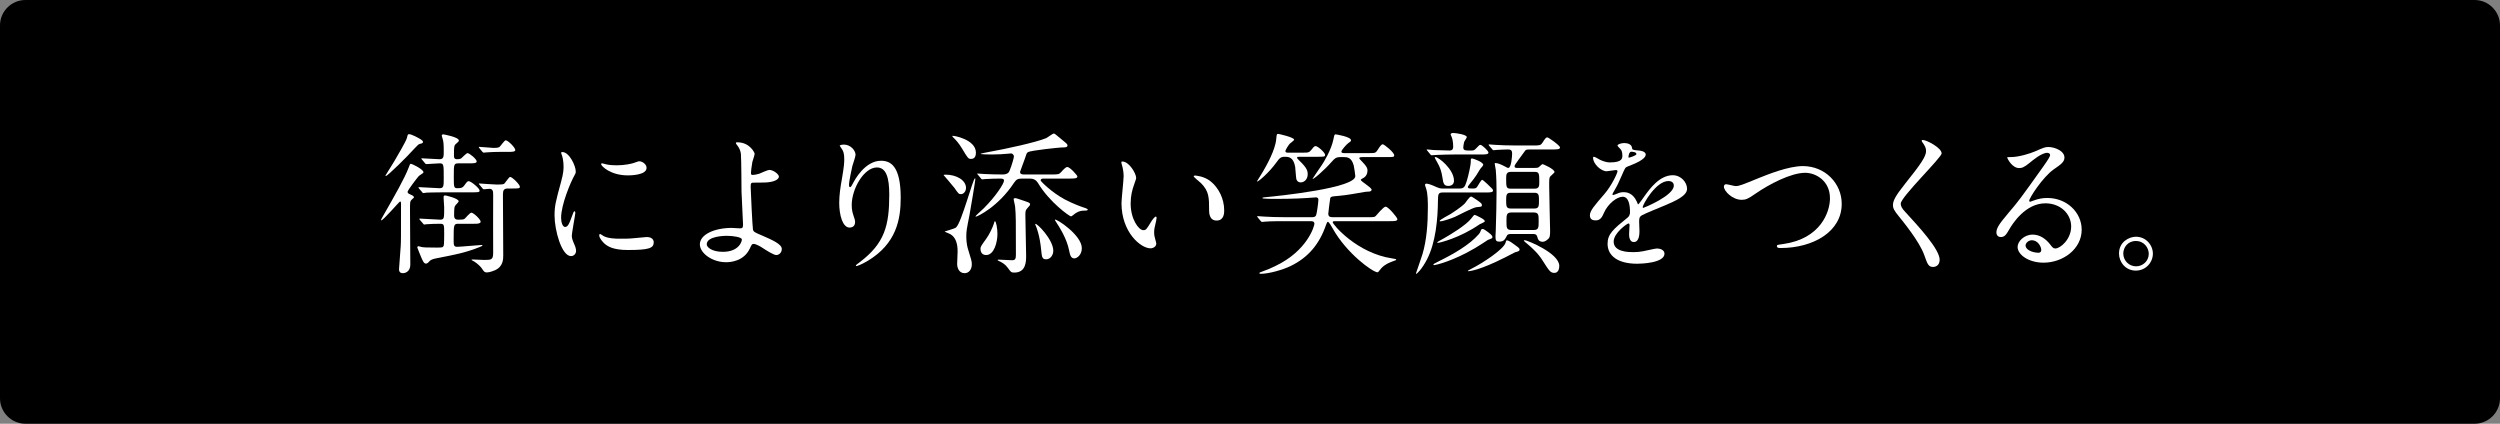 <?xml version="1.0" encoding="utf-8"?>
<!-- Generator: Adobe Illustrator 28.5.0, SVG Export Plug-In . SVG Version: 9.03 Build 54727)  -->
<svg version="1.1" id="レイヤー_1" xmlns="http://www.w3.org/2000/svg" xmlns:xlink="http://www.w3.org/1999/xlink" x="0px"
	 y="0px" viewBox="0 0 295 50" style="enable-background:new 0 0 295 50;" xml:space="preserve">
<rect x="0" y="0" width="295" height="50" fill="#808080" stroke="none"/>
<style type="text/css">
	.ドロップシャドウ{fill:none;}
	.光彩_x0020_外側_x0020_5_x0020_pt{fill:none;}
	.青のネオン{fill:none;stroke:#8AACDA;stroke-width:7;stroke-linecap:round;stroke-linejoin:round;}
	.クロムハイライト{fill:url(#SVGID_1_);stroke:#FFFFFF;stroke-width:0.363;stroke-miterlimit:1;}
	.ジャイブ_GS{fill:#FFDD00;}
	.Alyssa_GS{fill:#A6D0E4;}
	.st0{fill:#FFFFFF;}
</style>
<linearGradient id="SVGID_1_" gradientUnits="userSpaceOnUse" x1="-259.333" y1="-158.47" x2="-259.333" y2="-159.47">
	<stop  offset="0" style="stop-color:#656565"/>
	<stop  offset="0.618" style="stop-color:#1B1B1B"/>
	<stop  offset="0.629" style="stop-color:#545454"/>
	<stop  offset="0.983" style="stop-color:#3E3E3E"/>
</linearGradient>
<path d="M295,47c0,1.65-1.35,3-3,3H3c-1.65,0-3-1.35-3-3V3c0-1.65,1.35-3,3-3h289c1.65,0,3,1.35,3,3V47z"/>
<g>
	<path class="st0" d="M49.407,20.786c-0.144,0.144-1.314,1.674-1.314,1.854c0,0.162,0.162,0.234,0.324,0.306
		c0.252,0.108,0.432,0.198,0.432,0.342c0,0.054-0.27,0.252-0.306,0.306c-0.162,0.162-0.162,0.27-0.162,1.26
		c0,0.9,0.036,5.33,0.036,6.338c0,0.99-0.756,1.044-0.864,1.044c-0.432,0-0.468-0.288-0.468-0.486c0-0.09,0.18-2.377,0.198-2.701
		c0.036-0.558,0.036-1.008,0.036-5.023c0-0.072,0-0.252-0.108-0.252c-0.09,0-1.98,2.233-2.232,2.233
		c-0.018,0-0.018-0.036-0.018-0.036c0-0.054,0.018-0.09,0.198-0.414c1.476-2.575,2.593-4.538,3.061-5.78
		c0.126-0.342,0.162-0.45,0.27-0.45c0.126,0,1.548,0.685,1.476,1.026C49.948,20.444,49.479,20.696,49.407,20.786z M49.911,16.753
		c0,0.126-0.072,0.162-0.396,0.234c-0.126,0.036-0.27,0.18-0.594,0.522c-0.811,0.918-3.187,3.259-3.385,3.259
		c-0.018,0-0.054-0.036-0.054-0.054c0,0,0.882-1.423,1.026-1.657c0.36-0.612,1.405-2.376,1.513-2.791
		c0.09-0.396,0.108-0.433,0.252-0.433s0.378,0.09,0.72,0.252C49.587,16.393,49.911,16.555,49.911,16.753z M54.107,26.404
		c-0.576,0-0.576,0.108-0.576,1.891c0,0.612,0,0.828,0.414,0.828c0.45,0,2.593-0.216,2.899-0.216c0.072,0,0.09,0.036,0.09,0.054
		c0,0.054-0.252,0.162-0.306,0.18c-1.71,0.684-2.881,0.9-5.113,1.333c-0.576,0.108-0.738,0.234-0.864,0.378
		c-0.162,0.18-0.252,0.252-0.396,0.252c-0.234,0-0.378-0.324-0.594-0.846c-0.054-0.144-0.415-0.99-0.415-1.044
		c0-0.09,0.036-0.162,0.126-0.162c0.054,0,0.288,0.072,0.36,0.09c0.252,0.054,0.54,0.072,1.747,0.072c0.702,0,0.792,0,0.882-0.234
		c0.054-0.126,0.054-1.17,0.054-1.404c0-1.062,0-1.17-0.486-1.17c-0.324,0-1.296,0.018-1.603,0.054
		c-0.036,0-0.216,0.036-0.252,0.036c-0.072,0-0.108-0.036-0.162-0.126l-0.36-0.414c-0.072-0.09-0.072-0.09-0.072-0.108
		c0-0.036,0.036-0.054,0.072-0.054c0.342,0,1.999,0.126,2.377,0.126c0.486,0,0.486-0.144,0.486-1.422
		c0-0.18-0.072-1.026-0.072-1.206c0-0.144,0.036-0.234,0.198-0.234c0.036,0,1.584,0.342,1.584,0.703c0,0.09-0.378,0.432-0.432,0.54
		c-0.054,0.108-0.108,0.216-0.108,1.134c0,0.486,0.324,0.486,0.504,0.486c0.54,0,0.666-0.036,0.756-0.126
		c0.108-0.09,0.612-0.702,0.774-0.702c0.252,0,1.098,0.792,1.098,1.062c0,0.108-0.072,0.162-0.198,0.198
		c-0.144,0.054-0.306,0.054-0.828,0.054H54.107z M54.124,19.274c-0.576,0-0.576,0.108-0.576,1.566c0,1.242,0,1.368,0.433,1.368
		c0.45,0,0.612-0.054,0.792-0.306c0.342-0.468,0.378-0.522,0.54-0.522c0.27,0,1.278,0.846,1.278,1.098
		c0,0.216-0.108,0.216-1.062,0.216h-3.205c-1.098,0-1.783,0.036-1.98,0.036c-0.054,0.018-0.324,0.054-0.378,0.054
		c-0.072,0-0.108-0.036-0.162-0.126l-0.36-0.414c-0.072-0.09-0.072-0.09-0.072-0.108c0-0.036,0.036-0.054,0.072-0.054
		c0.342,0,2.035,0.126,2.413,0.126c0.504,0,0.504-0.234,0.504-1.224c0-1.548,0-1.71-0.468-1.71c-0.234,0-1.44,0.09-1.584,0.09
		c-0.072,0-0.108-0.036-0.162-0.108l-0.342-0.414c-0.054-0.054-0.09-0.09-0.09-0.126c0-0.036,0.036-0.036,0.072-0.036
		c0.288,0,1.764,0.108,2.088,0.108c0.486,0,0.486-0.342,0.486-0.918c0-0.414,0-0.882-0.072-1.278
		c-0.018-0.09-0.162-0.522-0.162-0.63c0-0.072,0.072-0.108,0.18-0.108c0.054,0,1.836,0.324,1.836,0.72
		c0,0.108-0.054,0.162-0.27,0.342c-0.306,0.234-0.306,0.36-0.306,1.404c0,0.252,0,0.468,0.378,0.468c0.072,0,0.342,0,0.486-0.108
		c0.108-0.09,0.594-0.612,0.738-0.612c0.234,0,1.081,0.72,1.081,0.972c0,0.234-0.342,0.234-0.973,0.234H54.124z M56.591,21.812
		c-0.072-0.09-0.09-0.09-0.09-0.126c0-0.018,0.036-0.036,0.072-0.036c0.018,0,1.71,0.126,2.034,0.126
		c0.756,0,0.829-0.036,0.937-0.144c0.108-0.108,0.522-0.756,0.648-0.756c0.252,0,1.152,0.9,1.152,1.152
		c0,0.216-0.108,0.216-1.062,0.216h-0.36c-0.45,0-0.576,0.198-0.576,0.684c0,1.134,0.036,6.158,0.036,7.184
		c0,0.468,0,1.351-0.99,1.783c-0.09,0.036-0.594,0.252-0.954,0.252c-0.216,0-0.324-0.072-0.541-0.414
		c-0.342-0.522-0.936-0.864-0.954-0.882c-0.018,0-0.306-0.162-0.306-0.18c0-0.036,0.072-0.054,0.108-0.054
		c0.216,0,1.17,0.054,1.369,0.054c0.846,0,1.08,0,1.08-0.829c0-1.909-0.018-4.933,0-6.824c0-0.378,0-0.738-0.432-0.738
		c-0.09,0-0.594,0.054-0.666,0.054c-0.072,0-0.108-0.036-0.162-0.108L56.591,21.812z M58.968,17.923
		c-0.486,0-1.008,0.018-1.513,0.054c-0.054,0-0.324,0.036-0.378,0.036s-0.09-0.036-0.162-0.108l-0.342-0.414
		c-0.072-0.09-0.072-0.09-0.072-0.126s0.018-0.036,0.054-0.036c0.27,0,1.458,0.126,1.692,0.126c0.216,0,0.576,0,0.72-0.144
		c0.126-0.108,0.558-0.756,0.702-0.756c0.288,0,1.134,0.882,1.134,1.134c0,0.09-0.054,0.162-0.216,0.198
		c-0.144,0.036-0.36,0.036-0.829,0.036H58.968z"/>
	<path class="st0" d="M66.68,26.781c0.306,0,0.468-0.288,0.864-1.404c0.108-0.306,0.162-0.45,0.252-0.45
		c0.09,0,0.09,0.18,0.09,0.216c0,0.198-0.414,2.305-0.414,2.737c0,0.306,0.252,0.846,0.288,0.936
		c0.126,0.252,0.216,0.558,0.216,0.792c0,0.36-0.288,0.612-0.594,0.612c-1.117,0-1.945-3.061-1.945-4.79
		c0-1.152,0.144-1.674,0.756-3.925c0.306-1.098,0.306-1.548,0.306-1.873c0-0.576-0.108-1.062-0.18-1.278
		c-0.018-0.054-0.108-0.27-0.108-0.324c0-0.054,0.072-0.09,0.144-0.09c0.828,0,1.584,1.638,1.584,2.287c0,0.198,0,0.216-0.342,0.828
		c-0.198,0.378-1.386,3.025-1.386,4.646C66.212,26.241,66.392,26.781,66.68,26.781z M77.141,28.582c0,0.702-0.54,0.918-3.061,0.918
		c-1.765,0-2.431-0.45-2.809-0.811c-0.09-0.09-0.558-0.558-0.558-0.9c0-0.036,0-0.18,0.09-0.18c0.072,0,0.36,0.216,0.432,0.252
		c0.522,0.27,1.26,0.306,1.926,0.306c0.468,0,1.117,0,1.567-0.054c0.252-0.018,1.512-0.144,1.584-0.144
		C76.997,27.97,77.141,28.366,77.141,28.582z M76.295,19.814c0,0.882-1.999,0.882-2.215,0.882c-2.035,0-3.151-1.099-3.151-1.333
		c0-0.036,0.018-0.09,0.126-0.09c0.054,0,0.27,0.072,0.504,0.126c0.414,0.09,0.9,0.108,1.224,0.108c0.882,0,1.729-0.18,1.98-0.27
		c0.541-0.198,0.594-0.216,0.774-0.198C75.863,19.094,76.295,19.4,76.295,19.814z"/>
	<path class="st0" d="M89.048,18.139c0,0.162-0.234,0.829-0.27,0.973c-0.09,0.486-0.162,1.116-0.162,1.242
		c0,0.234,0.018,0.288,0.216,0.288c0.18,0,0.468-0.054,0.756-0.144c0.18-0.072,1.009-0.45,1.188-0.45
		c0.468,0,1.134,0.504,1.134,0.792c0,0.27-0.432,0.702-1.908,0.702c-0.036,0-1.207,0-1.243,0.018
		c-0.144,0.036-0.18,0.144-0.18,0.486c0,0.342,0.216,4.844,0.27,5.042c0.072,0.27,0.18,0.324,1.116,0.72
		c1.116,0.486,2.287,0.99,2.287,1.566c0,0.486-0.378,0.721-0.648,0.721c-0.324,0-1.188-0.559-1.656-0.864
		c-0.27-0.18-0.756-0.45-1.026-0.45c-0.18,0-0.216,0.054-0.45,0.558c-0.702,1.494-2.287,1.603-2.791,1.603
		c-1.657,0-3.097-1.081-3.097-2.107c0-1.17,1.729-1.944,3.781-1.944c0.162,0,0.81,0.054,0.936,0.054c0.27,0,0.378-0.036,0.378-0.45
		c0-0.45-0.18-3.439-0.18-3.889c0-0.145-0.018-3.817-0.072-4.448c-0.036-0.324-0.18-0.72-0.486-1.08
		c-0.018-0.018-0.108-0.126-0.108-0.216c0-0.072,0.126-0.072,0.162-0.072C88.49,16.789,89.048,18.031,89.048,18.139z M85.753,27.826
		c-0.18,0-2.358,0.018-2.358,1.008c0,0.342,0.612,0.882,1.908,0.882c1.963,0,2.287-1.333,2.233-1.495
		C87.464,27.988,86.546,27.826,85.753,27.826z"/>
	<path class="st0" d="M103.475,19.76c-1.53,0-2.971,2.521-2.971,4.429c0,0.576,0.09,0.9,0.234,1.333
		c0.126,0.342,0.162,0.486,0.162,0.684c0,0.594-0.486,0.648-0.648,0.648c-0.828,0-1.224-1.495-1.224-2.917
		c0-0.918,0.144-1.873,0.324-2.863c0.252-1.477,0.27-1.873,0.27-2.305c0-0.63-0.108-0.9-0.234-1.116
		c-0.036-0.072-0.306-0.432-0.306-0.468s0.216-0.126,0.486-0.126c0.828,0,1.387,0.72,1.387,1.207c0,0.216-0.324,1.134-0.378,1.332
		c-0.036,0.144-0.396,1.783-0.396,2.233c0,0.054,0,0.252,0.144,0.252c0.09,0,0.198-0.216,0.324-0.45
		c0.198-0.396,1.422-2.665,3.313-2.665c1.116,0,2.322,0.594,2.322,4.375c0,2.539-0.504,5.42-3.925,7.455
		c-0.72,0.432-1.225,0.594-1.296,0.594c-0.036,0-0.072-0.018-0.072-0.054c0-0.054,0.036-0.09,0.45-0.396
		c2.953-2.233,3.493-4.321,3.493-7.995C104.933,20.966,104.573,19.76,103.475,19.76z"/>
	<path class="st0" d="M111.558,20.606c1.351,0,2.431,0.685,2.431,1.566c0,0.415-0.288,0.738-0.594,0.738
		c-0.27,0-0.306-0.072-0.774-0.738c-0.18-0.252-1.207-1.422-1.278-1.512C111.342,20.642,111.432,20.606,111.558,20.606z
		 M112.818,26.836c0.648-0.576,1.999-5.798,2.233-5.798c0.036,0,0.036,0.09,0.036,0.144c0,0.162-0.612,3.817-0.685,4.177
		c-0.342,1.729-0.378,1.927-0.378,2.539c0,0.144,0,0.882,0.216,1.548c0.378,1.225,0.433,1.368,0.433,1.747
		c0,0.648-0.378,1.044-0.847,1.044c-0.684,0-0.882-0.667-0.882-1.081c0-0.09,0.054-1.278,0.054-1.477
		c0-0.936-0.216-1.674-0.864-2.052c-0.09-0.054-0.594-0.252-0.666-0.288C111.45,27.286,112.656,26.998,112.818,26.836z
		 M115.159,18.013c0,0.738-0.45,0.738-0.594,0.738c-0.306,0-0.378-0.108-1.044-1.224c-0.378-0.63-0.738-1.026-1.044-1.314
		c-0.072-0.072-0.126-0.144-0.09-0.18C112.422,15.961,115.159,16.428,115.159,18.013z M120.633,21.074
		c-0.486,0-0.684,0.054-0.972,0.486c-1.891,2.881-4.357,3.997-4.483,3.997c-0.018,0-0.072,0-0.072-0.036
		c0-0.054,0.792-0.756,0.937-0.9c1.495-1.477,2.431-2.989,2.431-3.295c0-0.252-0.216-0.252-0.558-0.252
		c-0.108,0-1.242,0.018-1.639,0.054c-0.072,0-0.324,0.036-0.378,0.036c-0.072,0-0.126-0.072-0.162-0.126l-0.342-0.414
		c-0.036-0.054-0.09-0.09-0.09-0.108c0-0.036,0.036-0.036,0.072-0.036c0.126,0,0.684,0.054,0.792,0.054
		c0.684,0.036,1.477,0.054,2.143,0.054c0.63,0,0.756-0.288,0.828-0.468c0.271-0.648,0.504-1.548,0.504-1.639
		c0-0.216-0.18-0.378-0.342-0.378c-0.036,0-0.108,0.018-0.162,0.018c-0.666,0.072-1.494,0.108-2.017,0.108
		c-0.198,0-1.404,0-1.404-0.072c0-0.054,0.937-0.216,1.008-0.234c1.909-0.342,5.51-1.116,6.716-1.621
		c0.144-0.054,0.756-0.54,0.9-0.54c0.126,0,0.198,0.09,0.685,0.486c0.126,0.108,0.612,0.522,0.756,0.63
		c0.09,0.072,0.18,0.18,0.18,0.288c0,0.234-0.306,0.234-0.684,0.234c-0.216,0-3.655,0.342-3.979,0.558
		c-0.162,0.09-0.18,0.198-0.396,0.846c-0.108,0.342-0.54,1.422-0.54,1.477c0,0.306,0.324,0.306,0.468,0.306h3.241
		c0.792,0,0.882,0,1.152-0.288c0.18-0.216,0.522-0.594,0.72-0.594c0.306,0,1.188,0.99,1.188,1.116c0,0.252-0.378,0.252-0.972,0.252
		h-3.097c-0.216,0-0.27,0.144-0.27,0.216c0,0.108,1.314,1.422,2.863,2.25c0.99,0.522,1.945,0.864,2.449,1.026
		c0.09,0.036,0.252,0.108,0.252,0.162c0,0.072-0.09,0.126-0.27,0.126c-0.396,0-0.684,0-1.17,0.306
		c-0.09,0.054-0.45,0.378-0.54,0.378c-0.162,0-2.539-1.656-3.907-3.961c-0.198-0.324-0.522-0.504-0.918-0.504H120.633z
		 M117.698,27.592c0,1.008-0.396,2.503-1.332,2.503c-0.63,0-0.667-0.576-0.667-0.721c0-0.252,0.018-0.288,0.703-1.242
		c0.342-0.468,0.738-1.314,0.864-1.71c0.036-0.108,0.09-0.324,0.126-0.324C117.554,26.097,117.698,27.016,117.698,27.592z
		 M119.823,23.379c0.108,0,0.756,0.234,1.134,0.36c0.414,0.144,0.594,0.198,0.594,0.36c0,0.108-0.072,0.198-0.306,0.45
		c-0.18,0.198-0.252,0.288-0.252,0.774c0,0.774,0.09,4.141,0.09,4.825c0,0.702,0,2.017-1.404,2.017c-0.378,0-0.414-0.09-0.756-0.558
		c-0.324-0.45-0.702-0.648-1.062-0.81c-0.036-0.018-0.144-0.072-0.144-0.108c0-0.036,0.09-0.054,0.126-0.054
		c0.252,0,1.332,0.072,1.566,0.072c0.378,0,0.468-0.144,0.468-0.648c0-4.159,0-4.627-0.09-5.636c0-0.144-0.198-0.918-0.18-0.954
		C119.642,23.397,119.768,23.379,119.823,23.379z M124.288,29.591c0,0.504-0.342,1.008-0.846,1.008
		c-0.486,0-0.504-0.324-0.576-1.026c-0.162-1.818-0.594-2.827-0.63-2.899c-0.018-0.036-0.108-0.216-0.072-0.252
		C122.307,26.26,124.288,28.258,124.288,29.591z M127.655,29.284c0,0.811-0.576,1.207-0.882,1.207c-0.433,0-0.522-0.468-0.612-0.918
		c-0.288-1.44-1.081-2.665-1.639-3.529c-0.036-0.036-0.054-0.108-0.036-0.126C124.63,25.774,127.655,27.736,127.655,29.284z"/>
	<path class="st0" d="M134.066,20.984c0,0.144-0.036,0.198-0.216,0.72c-0.252,0.702-0.432,1.368-0.432,2.323
		c0,1.818,0.936,3.133,1.494,3.133c0.306,0,0.378-0.09,0.918-0.99c0.108-0.18,0.414-0.612,0.558-0.612
		c0.054,0,0.09,0.072,0.09,0.144s-0.036,0.306-0.054,0.36c-0.198,0.828-0.234,0.99-0.234,1.368c0,0.306,0.054,0.54,0.108,0.72
		c0.054,0.198,0.144,0.504,0.144,0.594c0,0.36-0.378,0.558-0.684,0.558c-1.152,0-3.421-1.891-3.421-5.33
		c0-0.504,0.252-2.719,0.252-3.187c0-0.36-0.072-0.846-0.126-1.044c-0.126-0.45-0.144-0.504-0.144-0.612
		c0-0.054,0.072-0.072,0.108-0.072C133.256,19.057,134.066,20.498,134.066,20.984z M142.853,21.398
		c0.918,0.738,1.603,2.017,1.603,3.439c0,0.342-0.036,1.188-0.9,1.188c-0.882,0-0.882-0.973-0.882-1.207c0-1.495,0-2.25-0.955-3.205
		c-0.144-0.144-0.864-0.702-0.864-0.81c0-0.054,0.072-0.09,0.162-0.09C141.034,20.714,142.079,20.768,142.853,21.398z"/>
	<path class="st0" d="M153.3,18.499c-0.108,0-0.252,0-0.252,0.126c0,0.054,0.162,0.198,0.252,0.306
		c0.954,0.9,1.008,1.26,1.008,1.639c0,0.576-0.396,0.954-0.829,0.954c-0.216,0-0.414-0.108-0.504-0.36
		c-0.054-0.198-0.108-1.243-0.144-1.477c-0.216-1.188-0.81-1.188-1.242-1.188c-0.486,0-0.63,0.198-0.973,0.666
		c-0.882,1.225-2.106,2.251-2.25,2.251c-0.018,0-0.036,0-0.036-0.036c0-0.018,0.63-1.026,0.72-1.17
		c0.36-0.63,1.44-2.485,1.548-3.817c0.054-0.541,0.054-0.594,0.234-0.594c0.054,0,1.873,0.396,1.873,0.684
		c0,0.108-0.45,0.396-0.522,0.486c-0.108,0.108-0.504,0.702-0.504,0.864c0,0.18,0.18,0.18,0.324,0.18h1.71
		c0.666,0,0.774,0,1.08-0.396c0.234-0.324,0.342-0.378,0.45-0.378c0.27,0,1.116,0.774,1.116,1.026c0,0.234-0.09,0.234-0.954,0.234
		H153.3z M157.549,26.097c-0.162,0-0.288,0-0.288,0.126c0,0.27,2.863,3.655,7.004,4.268c0.432,0.072,0.486,0.072,0.486,0.162
		c0,0.036-0.036,0.054-0.396,0.18c-0.468,0.18-0.936,0.36-1.369,0.829c-0.072,0.054-0.324,0.468-0.432,0.468
		c-0.576,0-3.673-2.25-5.294-5.167c-0.126-0.234-0.45-0.792-0.576-0.792c-0.072,0-0.162,0.216-0.216,0.378
		c-0.774,2.25-2.089,3.835-4.177,4.843c-0.918,0.45-2.575,0.918-3.529,0.918c-0.126,0-0.162-0.054-0.162-0.072
		c0-0.018,0-0.072,0.162-0.126c0.955-0.36,1.062-0.396,1.657-0.685c3.907-1.836,4.681-4.807,4.681-5.005
		c0-0.324-0.252-0.324-0.468-0.324h-3.042c-0.432,0-1.657,0-2.287,0.054c-0.054,0-0.306,0.036-0.378,0.036
		c-0.054,0-0.09-0.036-0.162-0.108l-0.342-0.414c-0.072-0.09-0.072-0.09-0.072-0.126s0.036-0.036,0.054-0.036
		c0.126,0,0.666,0.054,0.792,0.054c0.522,0.036,1.458,0.072,2.485,0.072h3.187c0.324,0,0.414-0.162,0.45-0.288
		c0.072-0.18,0.252-1.458,0.252-1.746c0-0.09,0-0.306-0.306-0.306c-0.144,0-0.846,0.054-0.99,0.072
		c-1.566,0.108-3.385,0.108-3.817,0.108c-0.252,0-1.495,0-1.495-0.09c0-0.054,0.09-0.09,0.162-0.09
		c1.98-0.18,10.803-1.117,10.803-2.503c0-0.144-0.126-1.008-0.18-1.242c-0.27-1.008-0.792-1.008-1.224-1.008h-0.342
		c-0.54,0-0.684,0.162-1.008,0.522c-0.99,1.116-2.287,2.215-2.287,2.035c0-0.036,0.936-1.386,1.08-1.603
		c0.234-0.342,1.134-1.8,1.387-3.079c0.108-0.504,0.108-0.558,0.252-0.558c0.018,0,1.818,0.27,1.818,0.703
		c0,0.108-0.072,0.162-0.36,0.36c-0.126,0.09-0.774,0.774-0.774,0.972c0,0.18,0.198,0.18,0.432,0.18h2.755
		c0.81,0,0.846,0,1.116-0.414c0.18-0.288,0.396-0.63,0.576-0.63c0.162,0,1.351,0.955,1.351,1.296c0,0.216-0.108,0.216-0.972,0.216
		h-2.719c-0.198,0-0.433,0-0.433,0.144c0,0.054,0.306,0.36,0.342,0.396c0.558,0.576,0.63,0.792,0.63,1.044
		c0,0.36-0.162,0.72-0.522,0.9c-0.108,0.054-0.27,0.145-0.27,0.198c0,0.198,1.278,0.9,1.278,1.17c0,0.126-0.144,0.198-0.27,0.216
		c-0.072,0-0.432,0.018-0.504,0.036c-0.937,0.162-2.197,0.396-3.097,0.468c-0.828,0.072-0.918,0.072-1.008,0.252
		c-0.036,0.09-0.234,1.783-0.234,1.854c0,0.414,0.306,0.414,0.54,0.414h4.069c0.738,0,0.828,0,0.972-0.126
		c0.162-0.162,0.918-1.116,1.188-1.116c0.306,0,1.386,1.278,1.386,1.477c0,0.234-0.36,0.234-0.954,0.234H157.549z"/>
	<path class="st0" d="M172.236,22.244c0.558,0,0.63-0.252,0.846-0.9c0.198-0.63,0.468-1.891,0.468-2.196c0-0.396,0-0.45,0.162-0.45
		c0.108,0,1.314,0.414,1.314,0.756c0,0.108-0.36,0.45-0.396,0.541c-0.18,0.306-0.54,0.936-1.17,1.674
		c-0.054,0.09-0.252,0.306-0.252,0.378c0,0.198,0.144,0.198,0.648,0.198c0.198,0,0.324-0.036,0.432-0.18
		c0.108-0.126,0.468-0.846,0.612-0.846c0.108,0,1.008,0.864,1.188,1.062c0.036,0.018,0.09,0.144,0.09,0.198
		c0,0.234-0.36,0.234-0.955,0.234h-4.969c-0.559,0-0.559,0.216-0.576,0.972c-0.018,2.035-0.234,4.916-1.314,6.968
		c-0.576,1.098-1.152,1.656-1.243,1.656c-0.036,0-0.036-0.036-0.036-0.054c0-0.018,0.666-1.908,0.774-2.287
		c0.486-1.62,0.63-3.601,0.63-5.509c0-0.504,0-1.675-0.216-2.233c-0.036-0.108-0.126-0.36-0.126-0.396
		c0-0.144,0.126-0.162,0.198-0.162c0.252,0,0.972,0.306,1.224,0.432c0.216,0.09,0.36,0.144,0.63,0.144H172.236z M168.436,17.797
		c-0.054-0.072-0.09-0.09-0.09-0.126s0.036-0.036,0.072-0.036c0.108,0,0.667,0.054,0.792,0.072c0.558,0.018,1.656,0.054,1.854,0.054
		c0.288,0,0.414-0.162,0.414-0.432c0-0.036,0-0.702-0.162-1.134c-0.018-0.054-0.144-0.27-0.144-0.324c0-0.126,0.144-0.18,0.306-0.18
		c0.252,0,1.603,0.18,1.603,0.486c0,0.09-0.27,0.468-0.306,0.558c-0.054,0.198-0.108,0.522-0.108,0.667
		c0,0.234,0.108,0.36,0.54,0.36h0.342c0.27,0,0.378,0,0.54-0.162c0.486-0.504,0.486-0.504,0.594-0.504c0.216,0,0.954,0.72,0.954,0.9
		c0,0.234-0.36,0.234-0.954,0.234h-3.097c-0.522,0-1.404,0.018-2.125,0.054c-0.072,0-0.486,0.036-0.522,0.036
		c-0.072,0-0.108-0.036-0.162-0.108L168.436,17.797z M176.107,27.97c0,0.144-0.054,0.162-0.54,0.342
		c-0.126,0.09-1.261,0.828-1.495,0.954c-2.629,1.548-4.646,2.017-4.861,2.017c-0.036,0-0.072-0.018-0.072-0.054
		c0-0.072,0.054-0.108,0.594-0.378c1.801-0.882,3.673-1.962,4.771-3.223c0.126-0.144,0.144-0.198,0.252-0.468
		c0.036-0.108,0.108-0.144,0.18-0.144c0.09,0,0.144,0,0.684,0.396C175.801,27.556,176.107,27.772,176.107,27.97z M170.921,21.938
		c-0.504,0-0.612-0.216-0.72-1.026c-0.108-0.684-0.27-1.188-0.612-1.764c-0.054-0.108-0.288-0.504-0.288-0.541
		c0-0.072,0.072-0.072,0.09-0.072c0.342,0,2.179,1.422,2.179,2.791C171.57,21.704,171.317,21.938,170.921,21.938z M175.206,26.115
		c0,0.108-0.522,0.288-0.594,0.342c-2.358,1.638-4.771,2.197-4.897,2.197c-0.09,0-0.126,0-0.126-0.054s0.612-0.378,0.774-0.468
		c0.774-0.432,2.629-1.566,3.223-2.323c0.198-0.252,0.342-0.45,0.414-0.45c0.09,0,0.486,0.198,0.612,0.27
		C174.882,25.774,175.206,25.935,175.206,26.115z M174.865,24.225c0,0.18-0.162,0.18-0.612,0.216
		c-0.432,0.036-2.179,0.972-2.539,1.134c-0.45,0.198-1.458,0.54-1.729,0.54c-0.054,0-0.108,0-0.108-0.054
		c0-0.126,1.099-0.685,1.296-0.811c0.09-0.054,1.17-0.738,1.675-1.242c0.108-0.126,0.558-0.811,0.72-0.811
		c0.072,0,0.126,0,0.72,0.414C174.81,23.991,174.865,24.027,174.865,24.225z M179.132,29.177c0.072,0.054,0.18,0.162,0.18,0.27
		c0,0.18-0.144,0.216-0.54,0.324c-0.018,0.018-1.081,0.558-1.188,0.612c-3.025,1.53-4.195,1.62-4.321,1.62
		c-0.018,0-0.054,0-0.054-0.036c0-0.036,0.036-0.054,0.414-0.252c1.369-0.684,3.835-2.323,4.033-3.079
		c0.072-0.252,0.072-0.27,0.162-0.27c0.252,0,0.72,0.378,0.774,0.414C178.663,28.852,179.06,29.104,179.132,29.177z M181.112,19.814
		c0.198,0,0.36,0,0.486-0.108c0.054-0.036,0.342-0.342,0.432-0.342c0.036,0,1.404,0.576,1.404,0.937c0,0.09-0.414,0.414-0.486,0.504
		c-0.144,0.162-0.144,0.27-0.144,1.17c0,0.81,0.108,5.005,0.108,5.186c0,0.522,0,0.846-0.234,1.044
		c-0.198,0.18-0.414,0.324-0.63,0.324c-0.486,0-0.576-0.324-0.612-0.468c-0.072-0.27-0.126-0.45-0.522-0.45h-2.557
		c-0.198,0-0.45,0-0.54,0.198c-0.234,0.45-0.36,0.702-0.9,0.702c-0.342,0-0.45-0.09-0.45-0.594c0-0.108,0.036-0.648,0.036-0.774
		c0.054-1.71,0.09-3.421,0.09-4.501c0-0.81-0.018-1.692-0.09-2.575c0-0.108-0.126-0.63-0.126-0.756c0-0.072,0.054-0.072,0.108-0.072
		c0.306,0,0.774,0.234,1.152,0.432c0.126,0.072,0.234,0.144,0.342,0.144c0.36,0,0.45-1.404,0.45-1.639c0-0.252,0-0.54-0.468-0.54
		c-0.306,0-1.026,0.036-1.333,0.054c-0.054,0-0.324,0.036-0.378,0.036c-0.072,0-0.108-0.036-0.162-0.108l-0.36-0.414
		c-0.036-0.054-0.072-0.09-0.072-0.126s0.036-0.036,0.072-0.036c0.108,0,0.666,0.054,0.774,0.054
		c0.522,0.036,1.458,0.072,2.485,0.072h1.854c0.792,0,0.954,0,1.152-0.306c0.378-0.576,0.432-0.648,0.594-0.648
		c0.144,0,1.495,0.954,1.495,1.188c0,0.234-0.36,0.234-0.955,0.234H180.5c-0.162,0-0.378,0-0.504,0.108
		c-0.036,0.036-0.522,0.702-0.792,1.081c-0.432,0.612-0.486,0.684-0.486,0.792c0,0.198,0.162,0.198,0.342,0.198H181.112z
		 M181.094,22.262c0.504,0,0.541-0.306,0.541-0.702c0-1.062,0-1.278-0.541-1.278h-2.827c-0.486,0-0.54,0.306-0.54,0.702
		c0,1.08,0,1.278,0.54,1.278H181.094z M181.094,24.603c0.504,0,0.504-0.342,0.504-0.937c0-0.576,0-0.918-0.504-0.918h-2.863
		c-0.504,0-0.504,0.342-0.504,0.918c0,0.594,0,0.937,0.504,0.937H181.094z M180.968,27.142c0.594,0,0.594-0.306,0.594-1.026
		c0-0.756,0-1.044-0.594-1.044h-2.611c-0.594,0-0.594,0.306-0.594,1.026c0,0.756,0,1.044,0.594,1.044H180.968z M183.453,32.201
		c-0.486,0-0.594-0.144-1.44-1.477c-0.162-0.27-0.594-0.954-1.854-1.999c-0.09-0.072-0.342-0.27-0.342-0.324
		c0-0.054,0.09-0.054,0.126-0.054c0.252,0,4.051,1.53,4.051,3.025C183.993,32.075,183.615,32.201,183.453,32.201z"/>
	<path class="st0" d="M187.607,25.413c0-0.54,0.504-1.116,1.729-2.539c0.81-0.937,1.53-2.431,1.53-2.683
		c0-0.108-0.126-0.126-0.198-0.126c-0.18,0-0.918,0.144-1.081,0.144c-0.684,0-1.603-0.882-1.603-1.584c0-0.054,0-0.126,0.108-0.126
		c0.108,0,0.576,0.288,0.685,0.342c0.216,0.108,0.702,0.324,1.188,0.324c1.476,0,1.476-0.486,1.476-0.846
		c0-0.108-0.018-0.396-0.144-0.63c-0.054-0.09-0.432-0.415-0.432-0.522c0-0.144,0.468-0.288,0.792-0.288
		c0.432,0,0.882,0.162,0.918,0.558c0.018,0.234,0.09,0.271,0.811,0.324c0.126,0,0.81,0.09,0.81,0.468
		c0,0.594-1.314,1.098-2.143,1.422c-0.27,0.108-0.288,0.144-0.684,1.062c-0.432,0.99-0.504,1.134-0.973,1.944
		c-0.09,0.162-0.126,0.216-0.126,0.288c0,0.036,0.018,0.072,0.072,0.072c0.054,0,0.396-0.126,0.558-0.198
		c0.198-0.09,0.432-0.144,0.702-0.144c0.234,0,1.062,0.036,1.531,1.098c0.126,0.306,0.144,0.342,0.18,0.342
		c0.054,0,0.648-0.828,0.738-0.972c0.594-0.828,1.765-2.467,3.331-2.467c0.99,0,1.692,0.846,1.692,1.603
		c0,0.846-1.422,1.44-2.539,1.926c-0.45,0.198-2.485,1.008-2.809,1.207c-0.288,0.18-0.306,0.378-0.306,0.756
		c0,0.162,0.036,0.918,0.036,1.08c0,0.288,0,1.314-0.666,1.314c-0.486,0-0.558-0.594-0.558-0.918c0-0.18,0.054-1.044,0.054-1.062
		c0-0.072,0-0.216-0.126-0.216c-0.144,0-1.747,1.117-1.747,2.143c0,1.243,1.801,1.243,2.323,1.243c0.45,0,0.792-0.036,1.152-0.108
		c0.252-0.036,1.404-0.324,1.639-0.324c0.378,0,0.882,0.18,0.882,0.612c0,1.116-2.791,1.188-3.223,1.188
		c-2.287,0-3.493-0.936-3.493-2.358c0-1.152,0.685-1.729,2.377-3.097c0.18-0.144,0.27-0.36,0.27-0.63
		c0-0.811-0.144-1.819-0.864-1.819c-0.684,0-1.747,0.829-2.215,1.909c-0.198,0.45-0.396,0.882-0.972,0.882
		C187.949,26.008,187.607,25.9,187.607,25.413z M192.198,18.607c0.036,0,0.9-0.234,0.9-0.432c0-0.234-0.45-0.27-0.612-0.27
		c-0.252,0-0.324,0.504-0.324,0.576C192.162,18.553,192.162,18.607,192.198,18.607z M193.837,24.441c0,0.036,0.018,0.09,0.072,0.09
		s3.601-1.44,3.601-2.629c0-0.45-0.396-0.54-0.63-0.54C195.385,21.362,193.837,24.153,193.837,24.441z"/>
	<path class="st0" d="M203.421,22.029c0-0.198,0.108-0.288,0.271-0.288c0.18,0,0.936,0.216,1.098,0.216
		c0.45,0,0.684-0.108,2.899-1.008c0.864-0.342,3.331-1.351,5.042-1.351c2.647,0,4.591,2.053,4.591,4.448
		c0.018,3.277-3.349,5.221-7.22,5.221c-0.162,0-0.432,0-0.432-0.234c0-0.144,0.072-0.144,0.738-0.234
		c4.447-0.63,5.528-3.799,5.528-5.401c0-2.089-1.693-3.007-2.917-3.007c-1.71,0-4.285,1.368-5.852,2.449
		c-0.9,0.63-1.17,0.738-1.656,0.738C204.43,23.577,203.421,22.551,203.421,22.029z"/>
	<path class="st0" d="M226.899,16.519c0.432,0,2.214,0.918,2.214,1.584c0,0.486-4.825,5.149-4.825,5.924
		c0,0.306,0.144,0.576,0.54,0.99c1.603,1.747,4.051,4.393,4.051,5.636c0,0.594-0.396,0.846-0.774,0.846
		c-0.558,0-0.666-0.342-1.044-1.404c-0.558-1.585-2.521-3.979-2.989-4.556c-0.558-0.684-0.702-0.954-0.702-1.333
		c0-0.486,0.234-1.026,1.458-2.557c1.783-2.232,2.449-3.169,2.449-3.835c0-0.378-0.162-0.648-0.45-1.044
		c-0.054-0.09-0.09-0.162-0.054-0.216C226.791,16.519,226.845,16.519,226.899,16.519z"/>
	<path class="st0" d="M244.398,26.728c0-1.477-1.243-2.737-3.043-2.737c-2.376,0-3.907,2.467-4.231,3.025
		c-0.36,0.612-0.54,0.954-1.026,0.954c-0.433,0-0.522-0.36-0.522-0.504c0-0.45,0.144-0.846,1.422-2.341
		c1.17-1.368,1.351-1.603,4.069-5.419c0.594-0.846,0.846-1.225,0.846-1.422c0-0.126-0.126-0.252-0.342-0.252
		c-0.667,0-1.729,0.9-2.035,1.152c-0.72,0.594-0.973,0.648-1.279,0.648c-0.846,0-1.404-1.152-1.404-1.243
		c0-0.054,0.054-0.054,0.432-0.054c0.955,0,2.287-0.432,2.791-0.648c1.116-0.486,1.242-0.54,1.638-0.54
		c0.721,0,1.891,0.45,1.891,1.242c0,0.522-0.414,0.811-1.278,1.405c-1.296,0.918-2.881,3.385-2.881,3.691
		c0,0.054,0.054,0.126,0.108,0.126c0.108-0.036,0.342-0.126,0.45-0.162c0.576-0.216,1.081-0.288,1.584-0.288
		c2.305,0,4.051,1.71,4.051,3.745c0,2.287-2.214,3.889-4.501,3.889c-1.782,0-3.061-0.954-3.061-1.854
		c0-0.648,0.756-1.458,1.782-1.458c0.847,0,1.549,0.504,2.053,1.152c0.252,0.324,0.36,0.486,0.612,0.486
		C243.138,29.321,244.398,28.222,244.398,26.728z M239.771,28.348c-0.432,0-0.756,0.342-0.756,0.63c0,0.468,0.774,0.846,1.548,0.846
		c0.18,0,0.306-0.126,0.306-0.324C240.869,29.069,240.437,28.348,239.771,28.348z"/>
	<path class="st0" d="M254.04,29.933c0,1.008-0.811,1.999-2.017,1.999c-1.207,0-1.981-1.008-1.981-2.017
		c0-1.369,1.188-1.981,1.999-1.981C253.212,27.934,254.04,28.906,254.04,29.933z M250.547,29.915c0,0.828,0.666,1.512,1.512,1.512
		c0.774,0,1.495-0.612,1.495-1.477c0-0.702-0.54-1.512-1.53-1.512C251.069,28.438,250.547,29.213,250.547,29.915z"/>
</g>
</svg>
